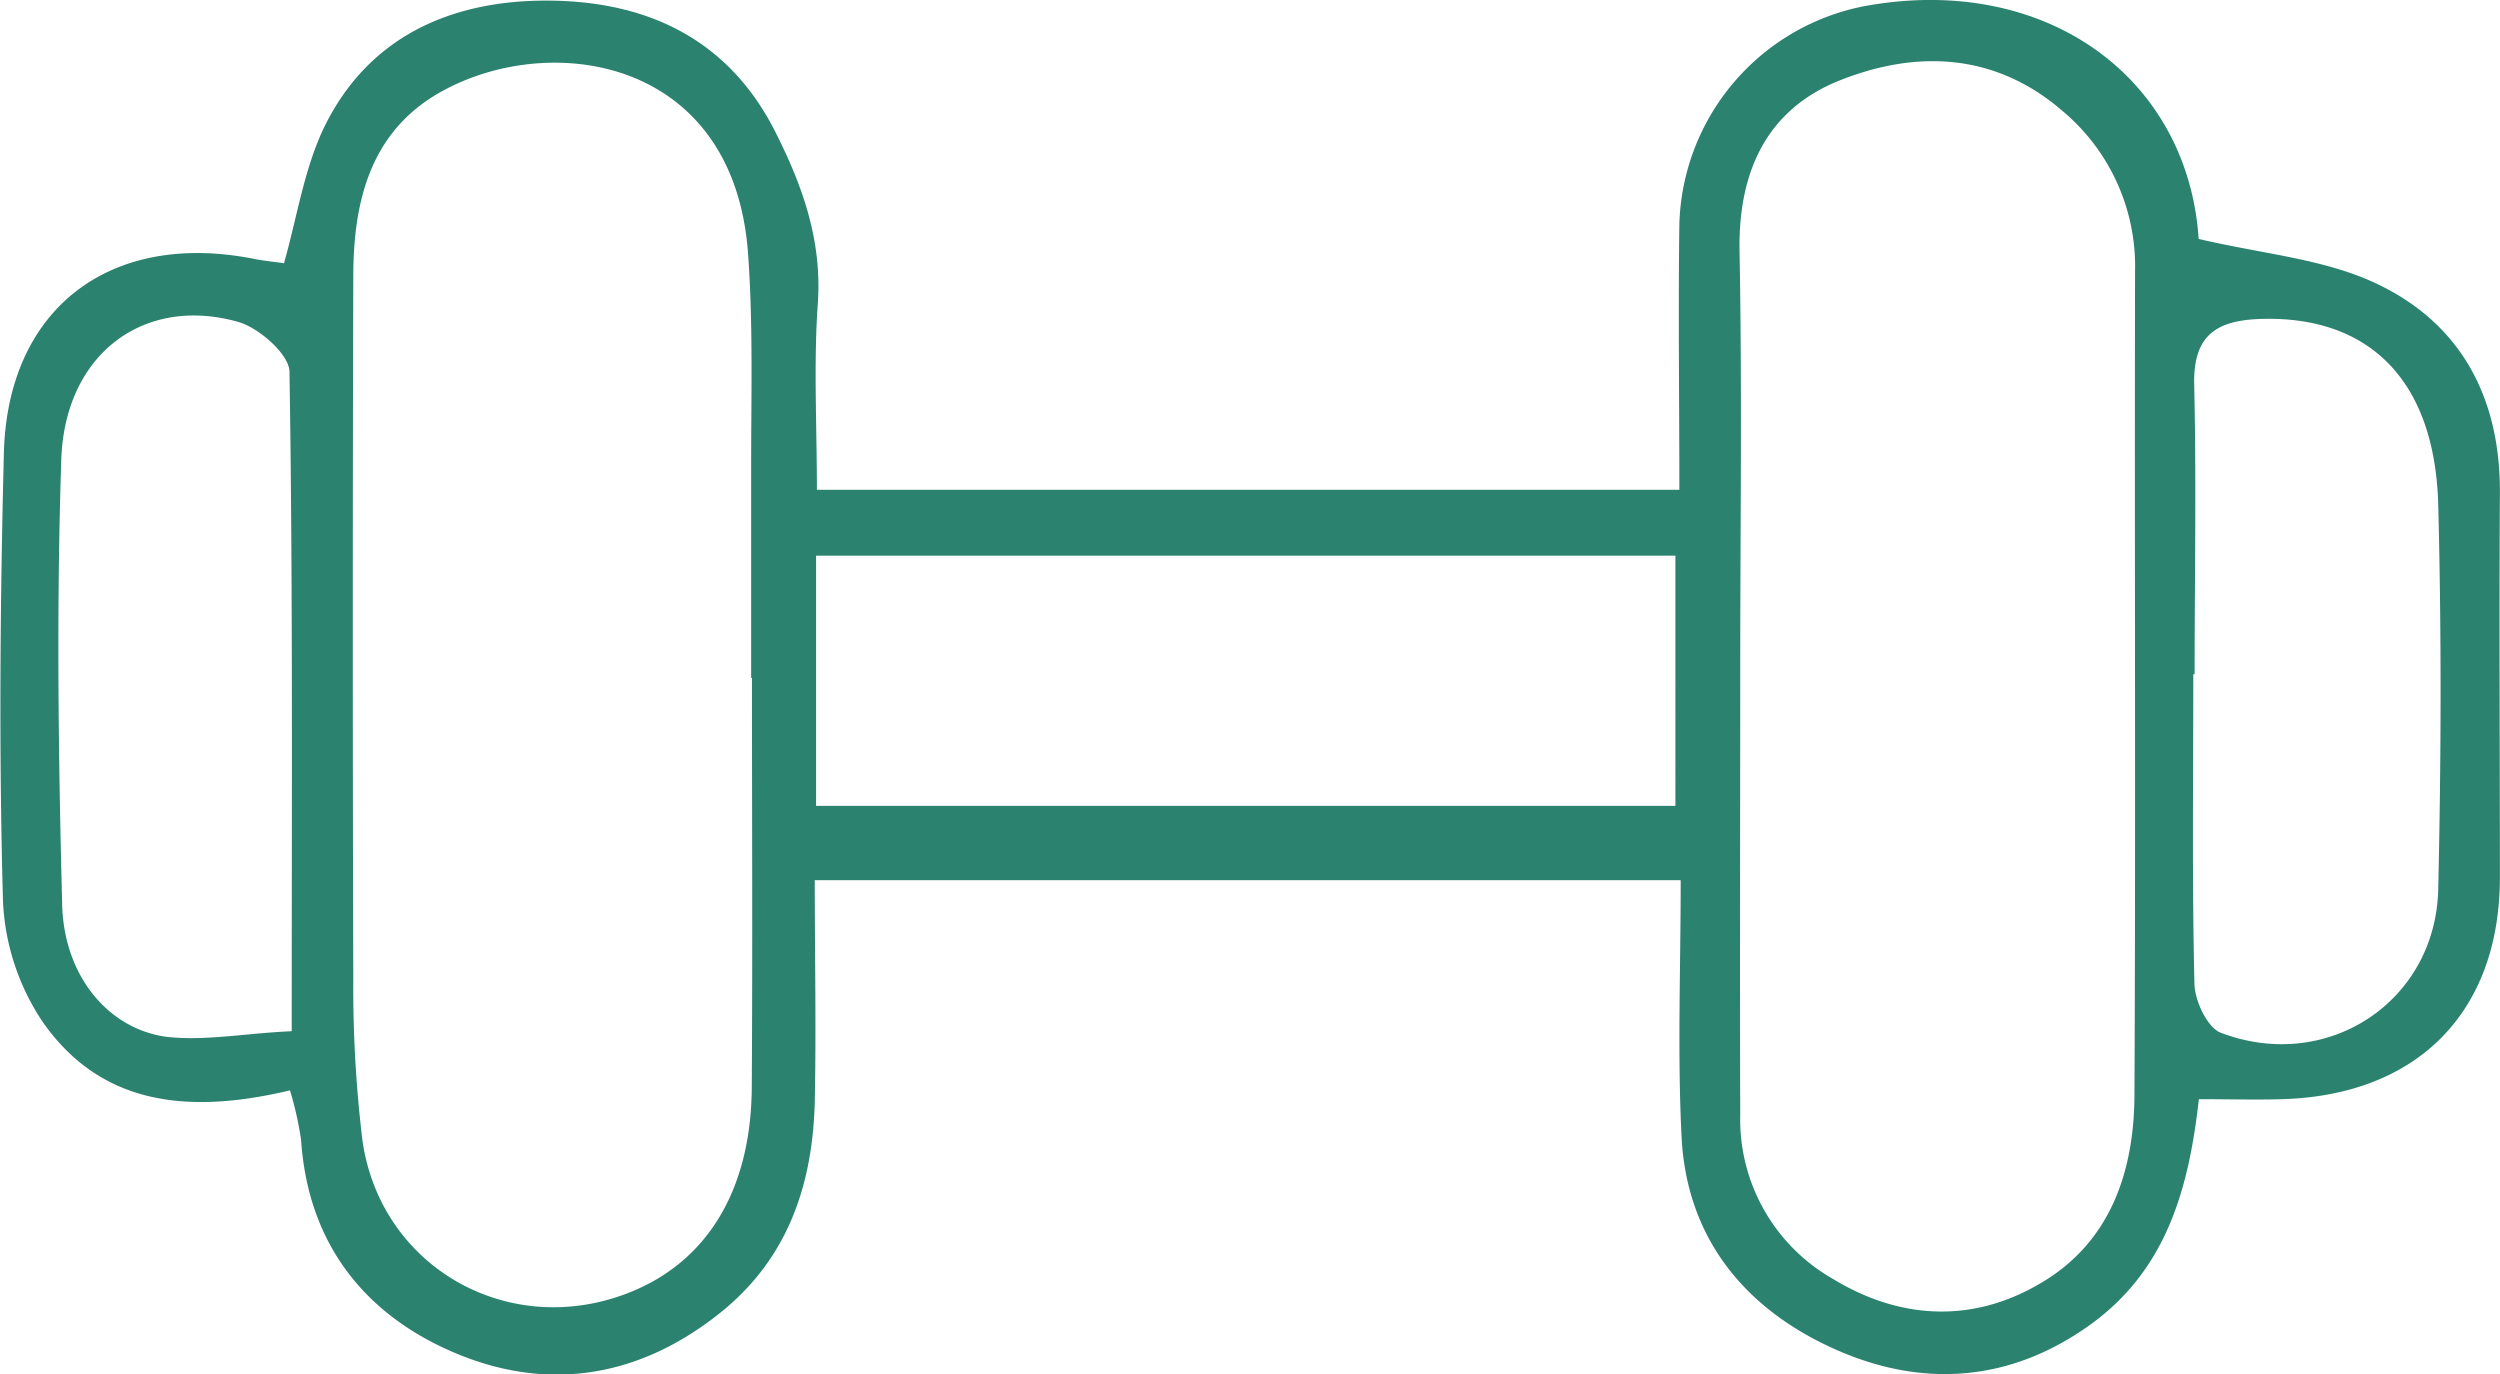 <svg xmlns="http://www.w3.org/2000/svg" viewBox="0 0 246.82 135.69"><defs><style>.cls-1{fill:#2b826f;}</style></defs><g id="Capa_2" data-name="Capa 2"><g id="Capa_1-2" data-name="Capa 1"><g id="Fitness"><path class="cls-1" d="M217.07,23.59c6.21,1.46,12.09,1.94,17.16,4.23,8.64,3.91,12.65,11.33,12.58,20.93-.08,12.66,0,25.33,0,38-.06,13.21-8.16,21.38-21.5,21.77-2.64.08-5.28,0-8.22,0-1,8.9-3.22,16.88-10.76,22.29-7.91,5.67-16.53,6.2-25,2.47-8.89-3.91-14.79-10.88-15.31-21-.42-8.3-.09-16.63-.09-25.38H80.44c0,7.38.15,14.66,0,21.94-.22,8.12-2.64,15.38-9.26,20.71-8.14,6.55-17.33,7.95-26.66,3.85-8.73-3.83-14.12-10.82-14.79-20.82a33.26,33.26,0,0,0-1.1-4.93c-9.66,2.29-18.53,1.71-24.45-6.81a23.2,23.2,0,0,1-3.89-12c-.4-14.64-.28-29.32.09-44C.7,30.41,10.94,22.7,25.19,25.58c1,.19,2,.28,2.85.41C29.3,21.53,30,16.87,31.89,12.8,36.21,3.69,44.43.05,53.94.06c9.66,0,17.84,3.6,22.55,12.85,2.73,5.38,4.69,10.82,4.25,17.08-.42,5.95-.09,12-.09,18.37H165.8c0-8.76-.12-17.52,0-26.28A22.58,22.58,0,0,1,184,.62C201.89-2.7,216,7.61,217.07,23.59ZM171.81,66.15c0,14.64-.05,29.28,0,43.92a18.12,18.12,0,0,0,9.11,16.17c6.54,4,13.68,4.44,20.37.55,7-4,9.4-11,9.44-18.65.13-27.12,0-54.25.06-81.37A20,20,0,0,0,203.68,11c-6.62-5.76-14.38-6.1-22-3.08-7.24,2.86-10.06,9-9.94,16.81C172,38.52,171.81,52.34,171.81,66.15Zm-97.57.79h-.08c0-7,0-14,0-21s.2-14-.31-20.95C72.44,5.84,54.62,3.05,43.76,8.94c-7.16,3.88-8.86,10.83-8.88,18.27q-.1,34.68,0,69.38a126,126,0,0,0,.89,15.9C37.48,125,50.05,132.24,61.9,127.7c7.85-3,12.25-10.12,12.32-20.33C74.31,93.9,74.24,80.42,74.24,66.94Zm6.33-12.08v24.7h84.84V54.86Zm136.1,11.7h-.13c0,10.16-.13,20.32.11,30.48,0,1.71,1.27,4.42,2.6,4.92,10.51,4,21.22-3.06,21.47-14.16.29-12.66.33-25.33,0-38-.34-12.29-6.86-18.66-17.55-18.31-4.45.15-6.67,1.69-6.54,6.56C216.85,47.56,216.67,57.06,216.67,66.56ZM28.8,101.81c0-22.47.12-43.79-.22-65.09,0-1.72-3-4.33-5-4.92C14.25,29.12,6.4,34.92,6.05,45.37c-.48,14.64-.29,29.32.09,44,.19,7,4.57,12.24,10.34,13C20.33,102.79,24.33,102,28.8,101.81Z"/></g></g></g></svg>